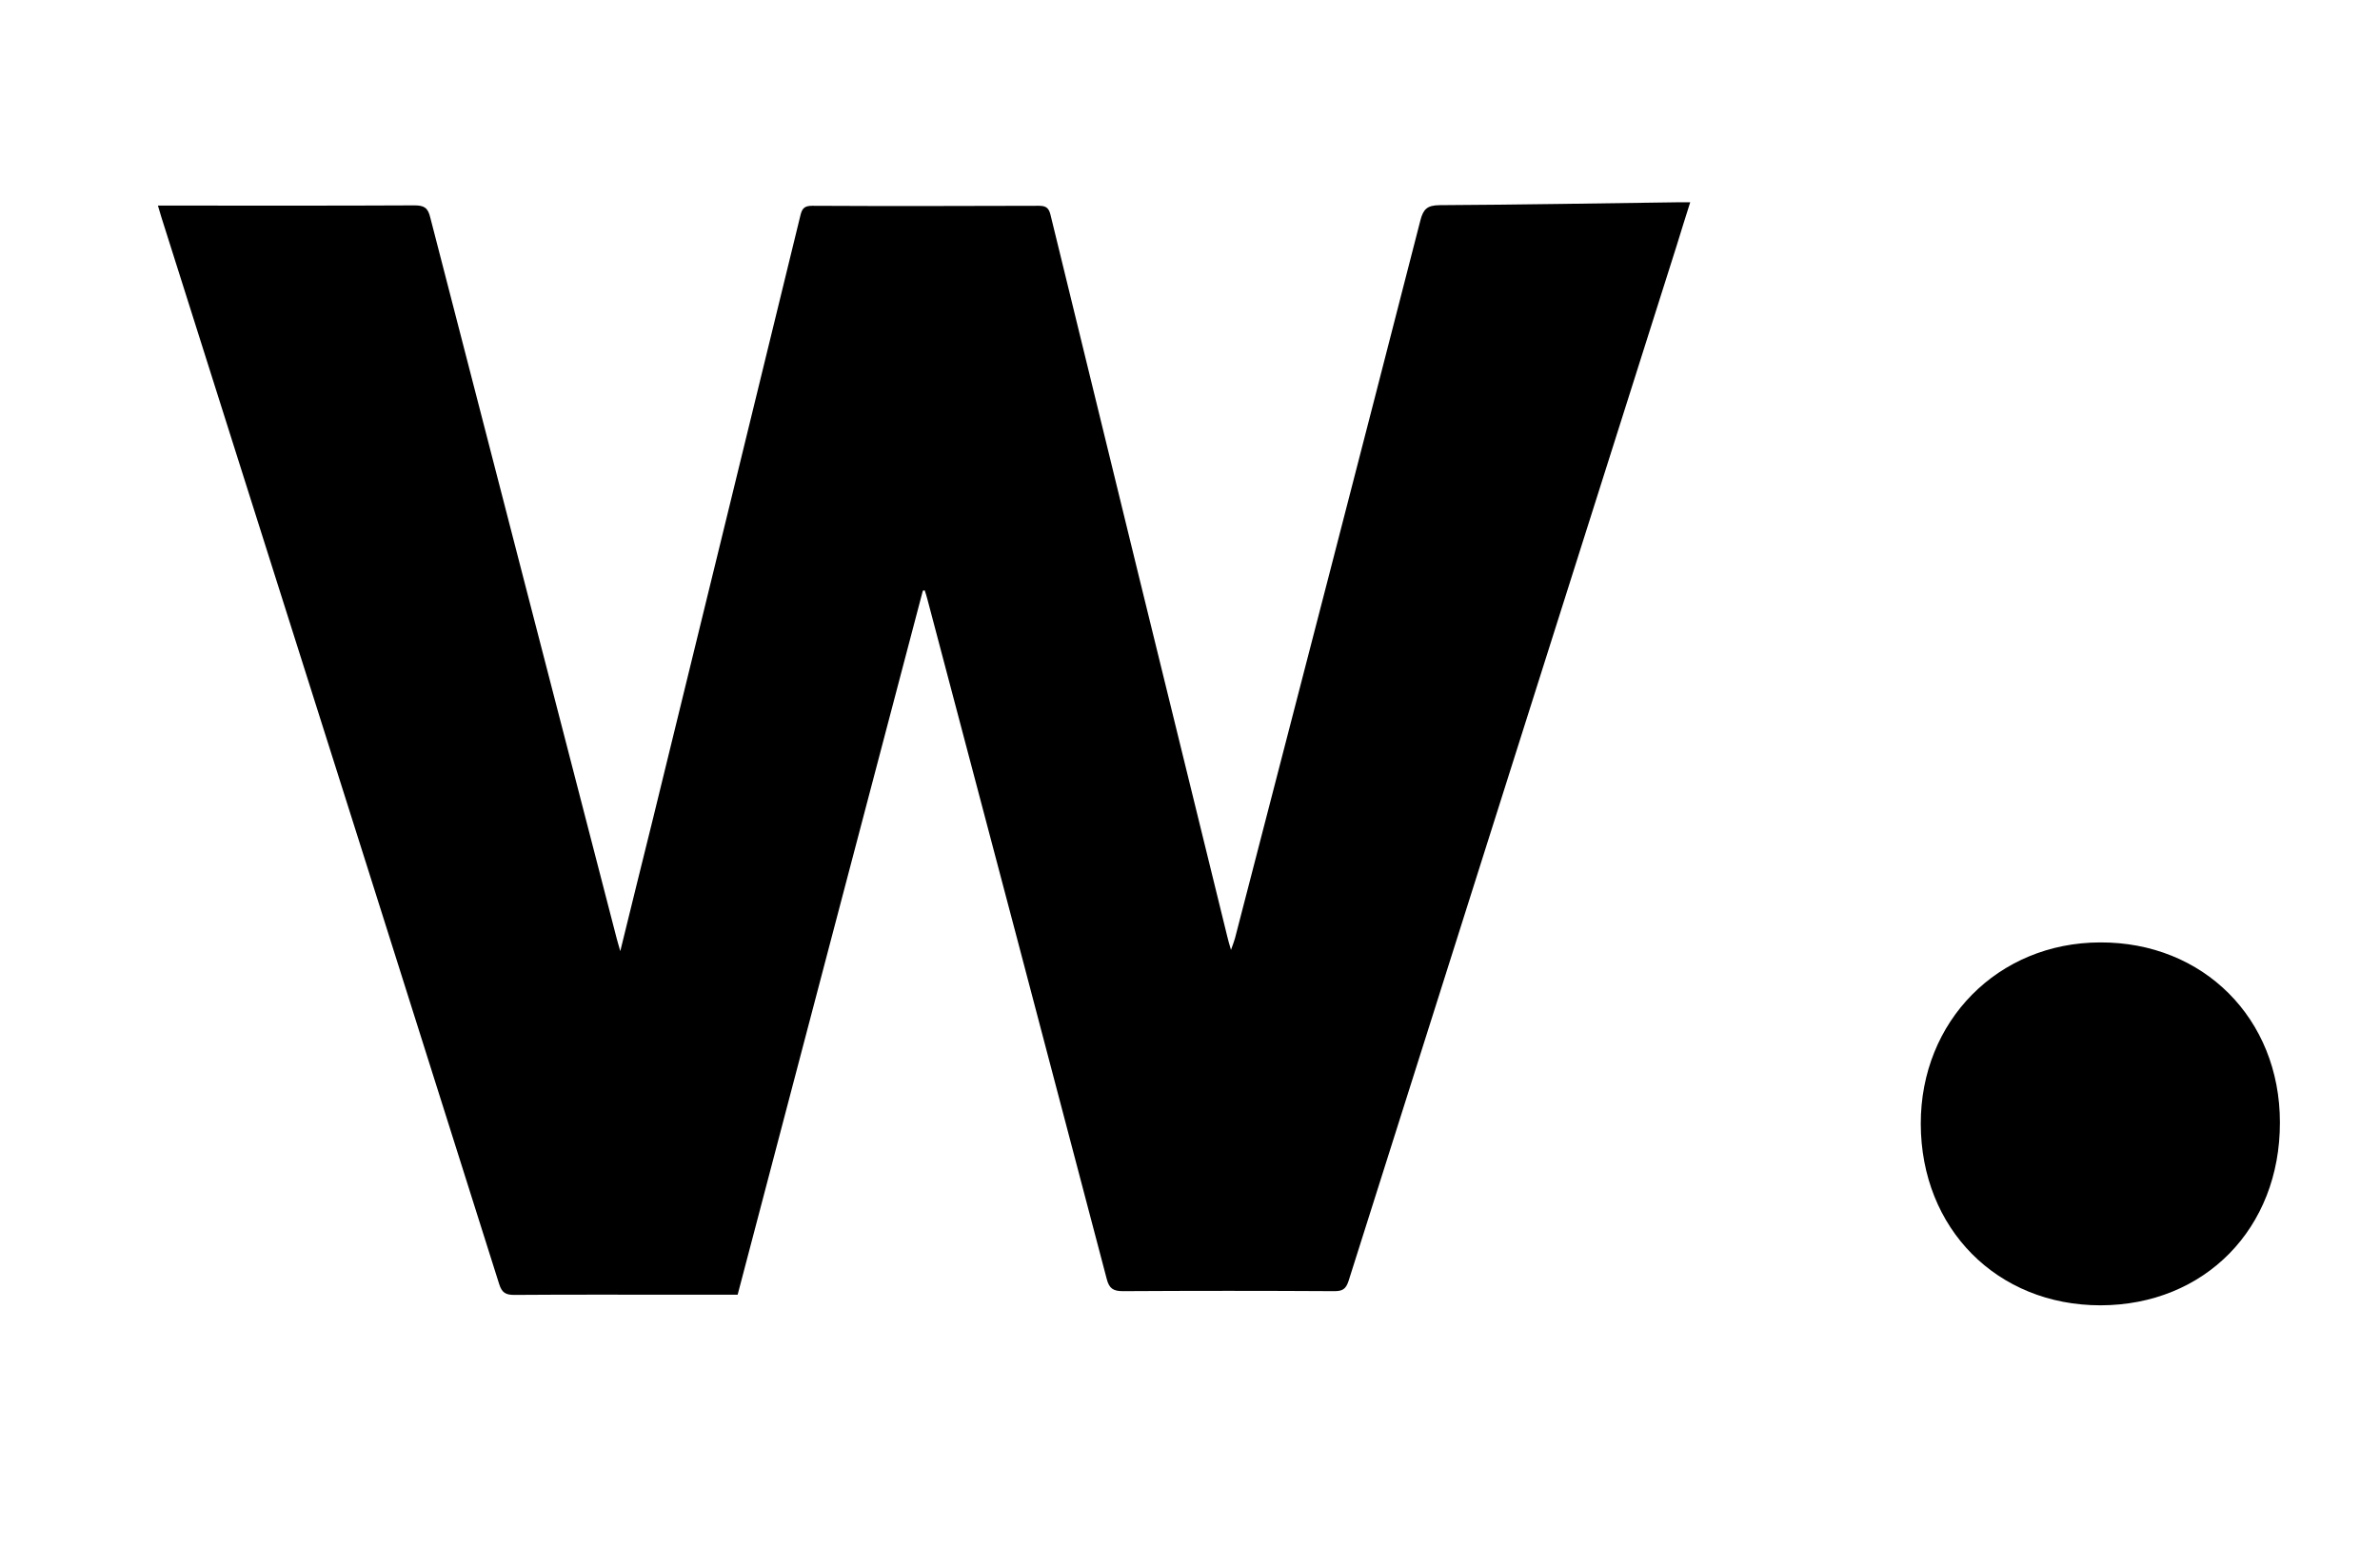 <svg xmlns="http://www.w3.org/2000/svg" xmlns:xlink="http://www.w3.org/1999/xlink" id="Warstwa_1" x="0px" y="0px" viewBox="0 0 1143.8 744.1" style="enable-background:new 0 0 1143.8 744.1;" xml:space="preserve"><path d="M443.5,283.9c-29.7,112.7-59.3,225.4-89,338.3c-9.4,0-18.3,0-27.3,0c-26.7,0-53.3-0.1-80,0.1c-4.1,0-6-1-7.3-5.2 c-42.6-135-85.4-269.9-128.2-404.9c-11.4-36-22.8-72-34.2-108c-0.5-1.6-0.9-3.1-1.6-5.4c2.2,0,4,0,5.8,0c39.2,0,78.3,0.1,117.5-0.1 c4.7,0,6.5,1.2,7.6,5.9c29.8,115.5,59.7,231,89.6,346.5c0.4,1.6,0.9,3.1,1.7,6c5.4-21.9,10.4-42.4,15.5-62.8 c23.7-97,47.5-193.9,71.1-290.9c0.8-3.3,2-4.5,5.6-4.5c36.3,0.2,72.7,0.1,109,0c3.5,0,4.8,1.1,5.6,4.5 c28.2,115.6,56.5,231.1,84.9,346.6c0.4,1.7,0.9,3.5,1.8,6.5c0.9-2.6,1.5-4,1.9-5.5c29.8-115,59.6-230,89.1-345 c1.4-5.5,3.3-7.3,9.1-7.4c38.5-0.2,77-0.9,115.5-1.4c1.5,0,3,0,5.1,0c-2.3,7.2-4.4,14-6.5,20.8c-52.6,165.9-105.2,331.7-157.7,497.6 c-1.3,4-3,4.9-6.9,4.9c-33.8-0.2-67.7-0.2-101.5,0c-4.6,0-6.6-1.2-7.8-5.8c-28.6-108.9-57.4-217.8-86.2-326.7 c-0.4-1.4-0.8-2.9-1.3-4.3C444.1,283.8,443.8,283.8,443.5,283.9z"></path><path d="M923.1,540.1c-0.1-49.4,37.1-87.1,86.2-87.2c49.6-0.2,86.4,36.6,86.4,86.5c0.1,50.9-36.1,87.8-86.2,87.9 C959.7,627.3,923.2,590.4,923.1,540.1z"></path></svg>